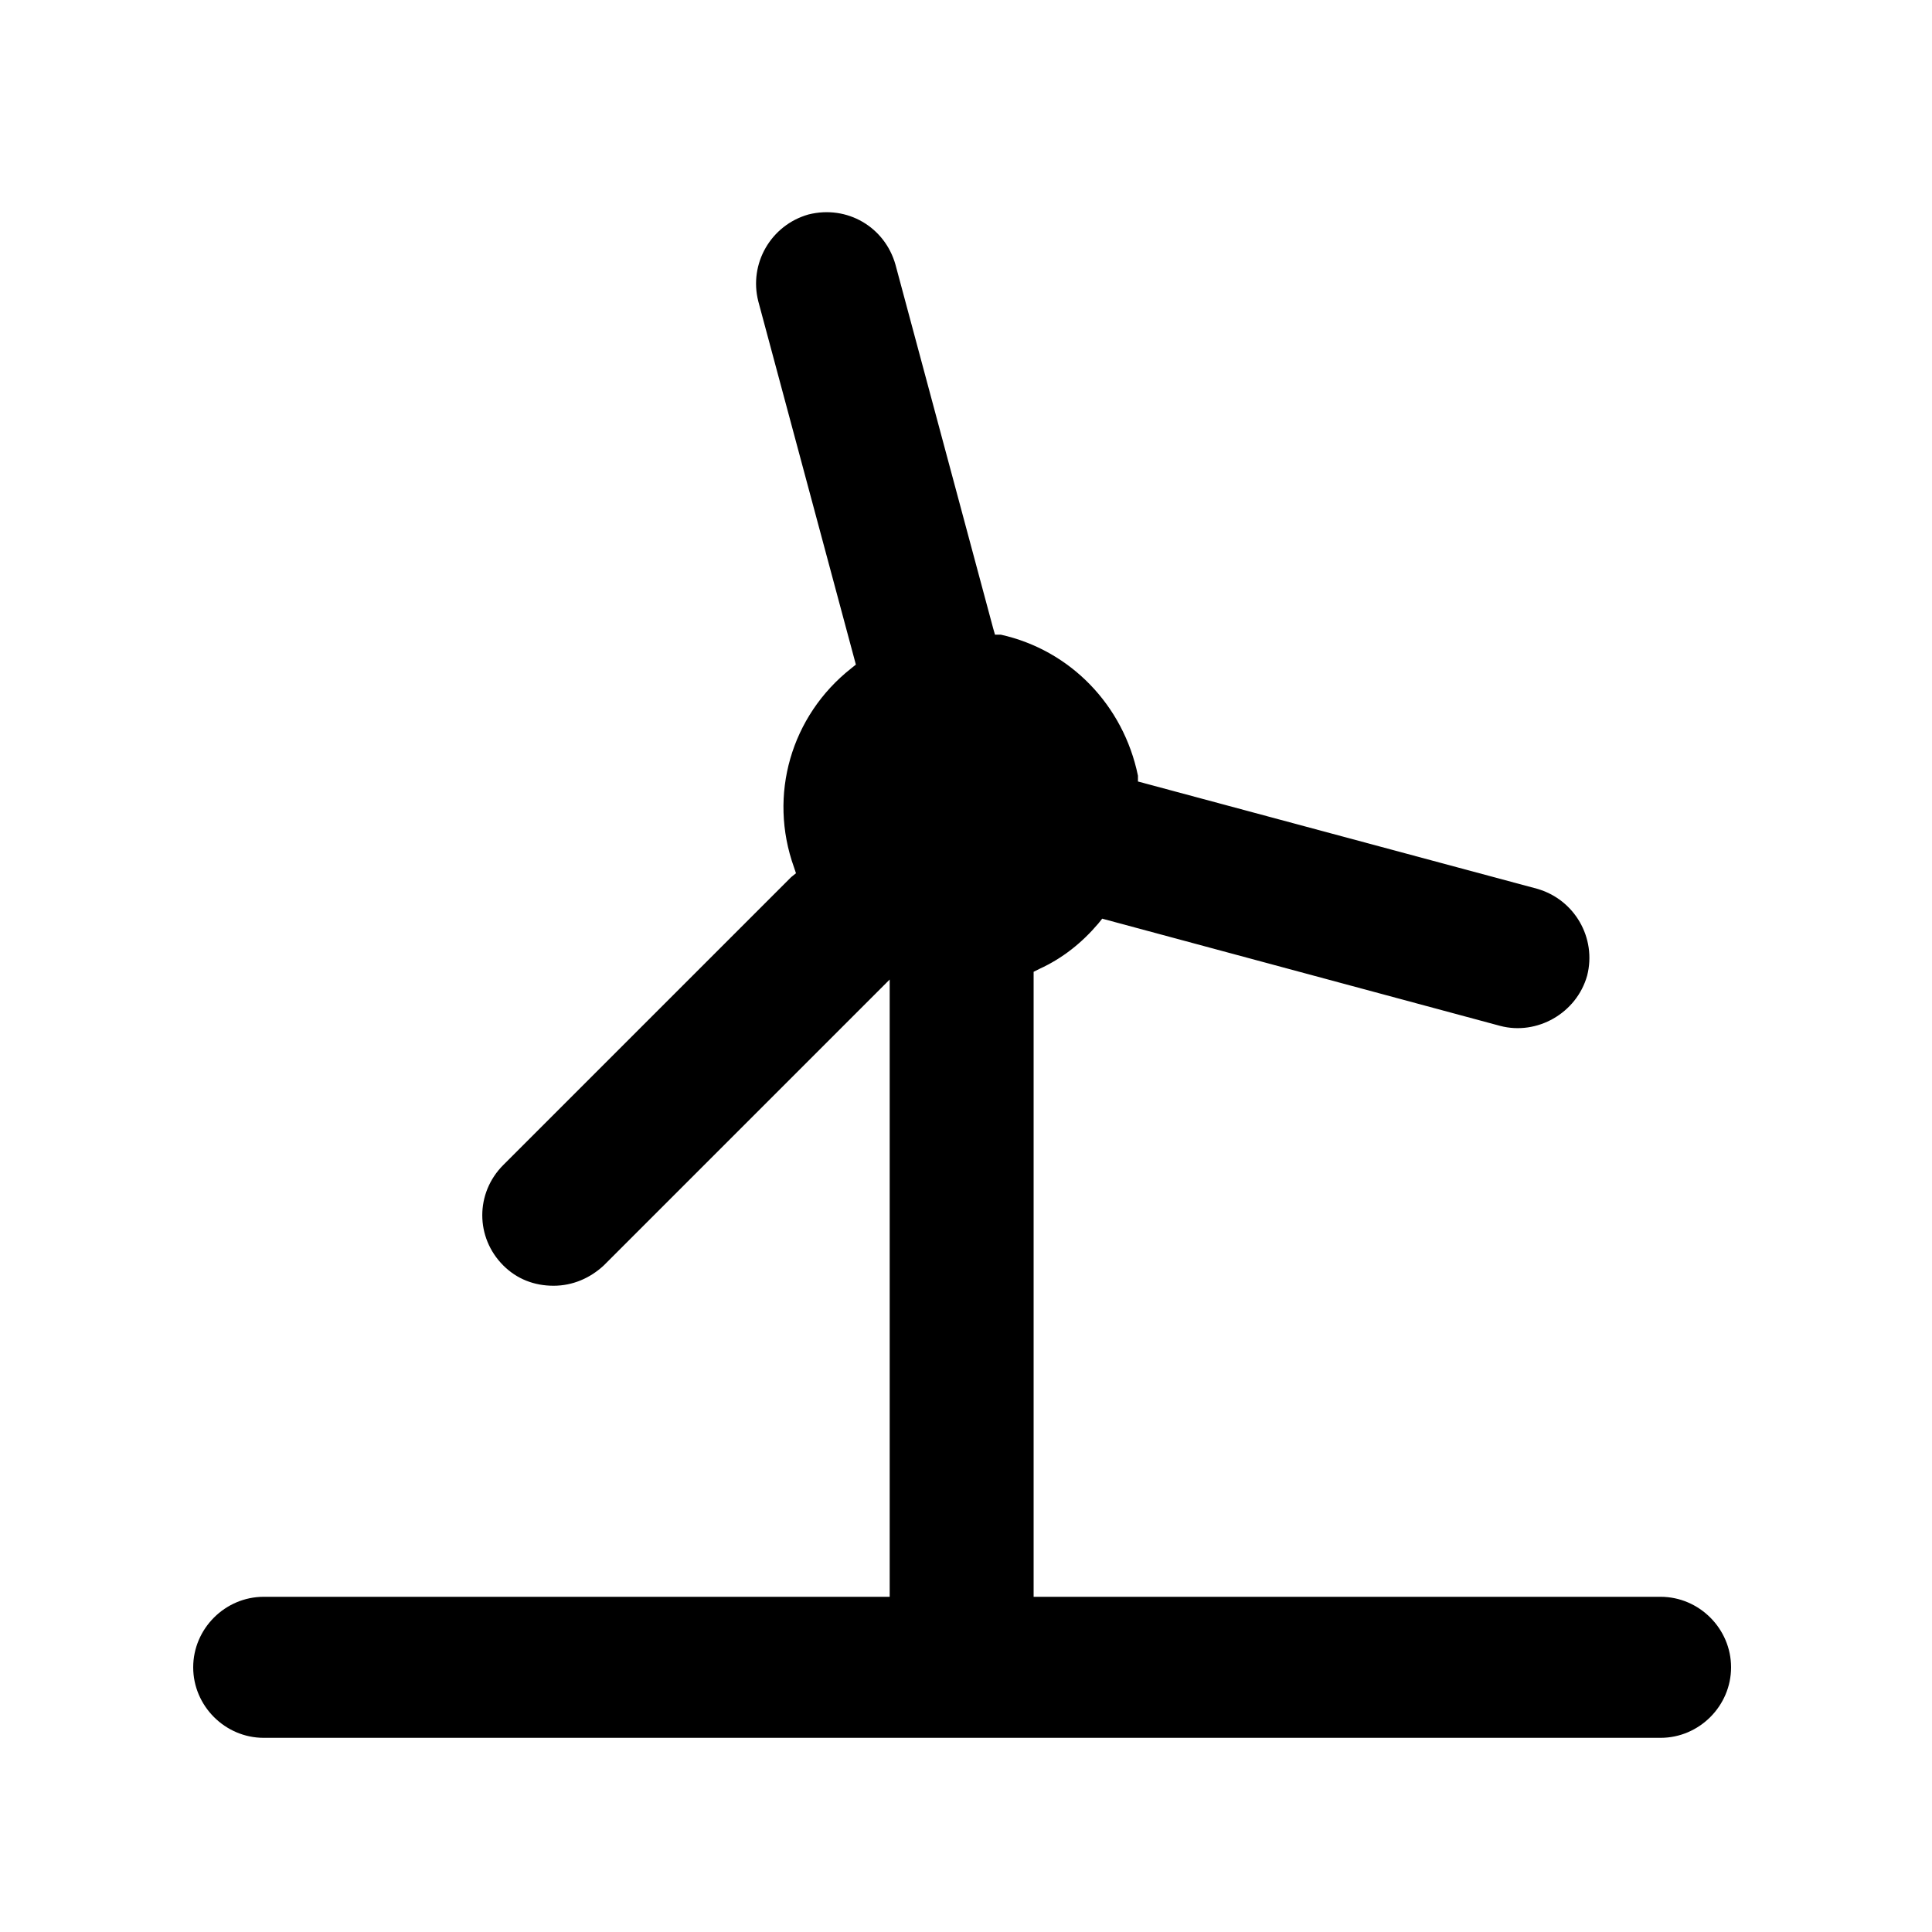 <svg width="20" height="20" fill="black" xmlns="http://www.w3.org/2000/svg" viewBox="0 0 20 20"><path d="m2.73,16.53c-.4,0-.73.33-.73.73s.33.73.73.73h14.46c.4,0,.73-.33.73-.73s-.33-.73-.73-.73h-6.49v-6.47l.06-.03c.24-.11.44-.27.61-.47l.04-.05,4.12,1.11c.38.1.79-.13.9-.52.1-.39-.13-.79-.52-.9l-4.13-1.11v-.06c-.15-.73-.7-1.3-1.42-1.46h-.06s-.02-.07-.02-.07l-1.01-3.76c-.11-.39-.5-.62-.9-.52-.39.11-.62.51-.52.9l1.01,3.76-.05.04c-.62.49-.86,1.31-.59,2.06l.02.06-.05.04-2.98,2.98c-.29.29-.29.75,0,1.04.14.14.32.21.52.21h0c.2,0,.38-.08.52-.21l2.96-2.96v6.39H2.73Z" stroke-width="0"></path></svg>